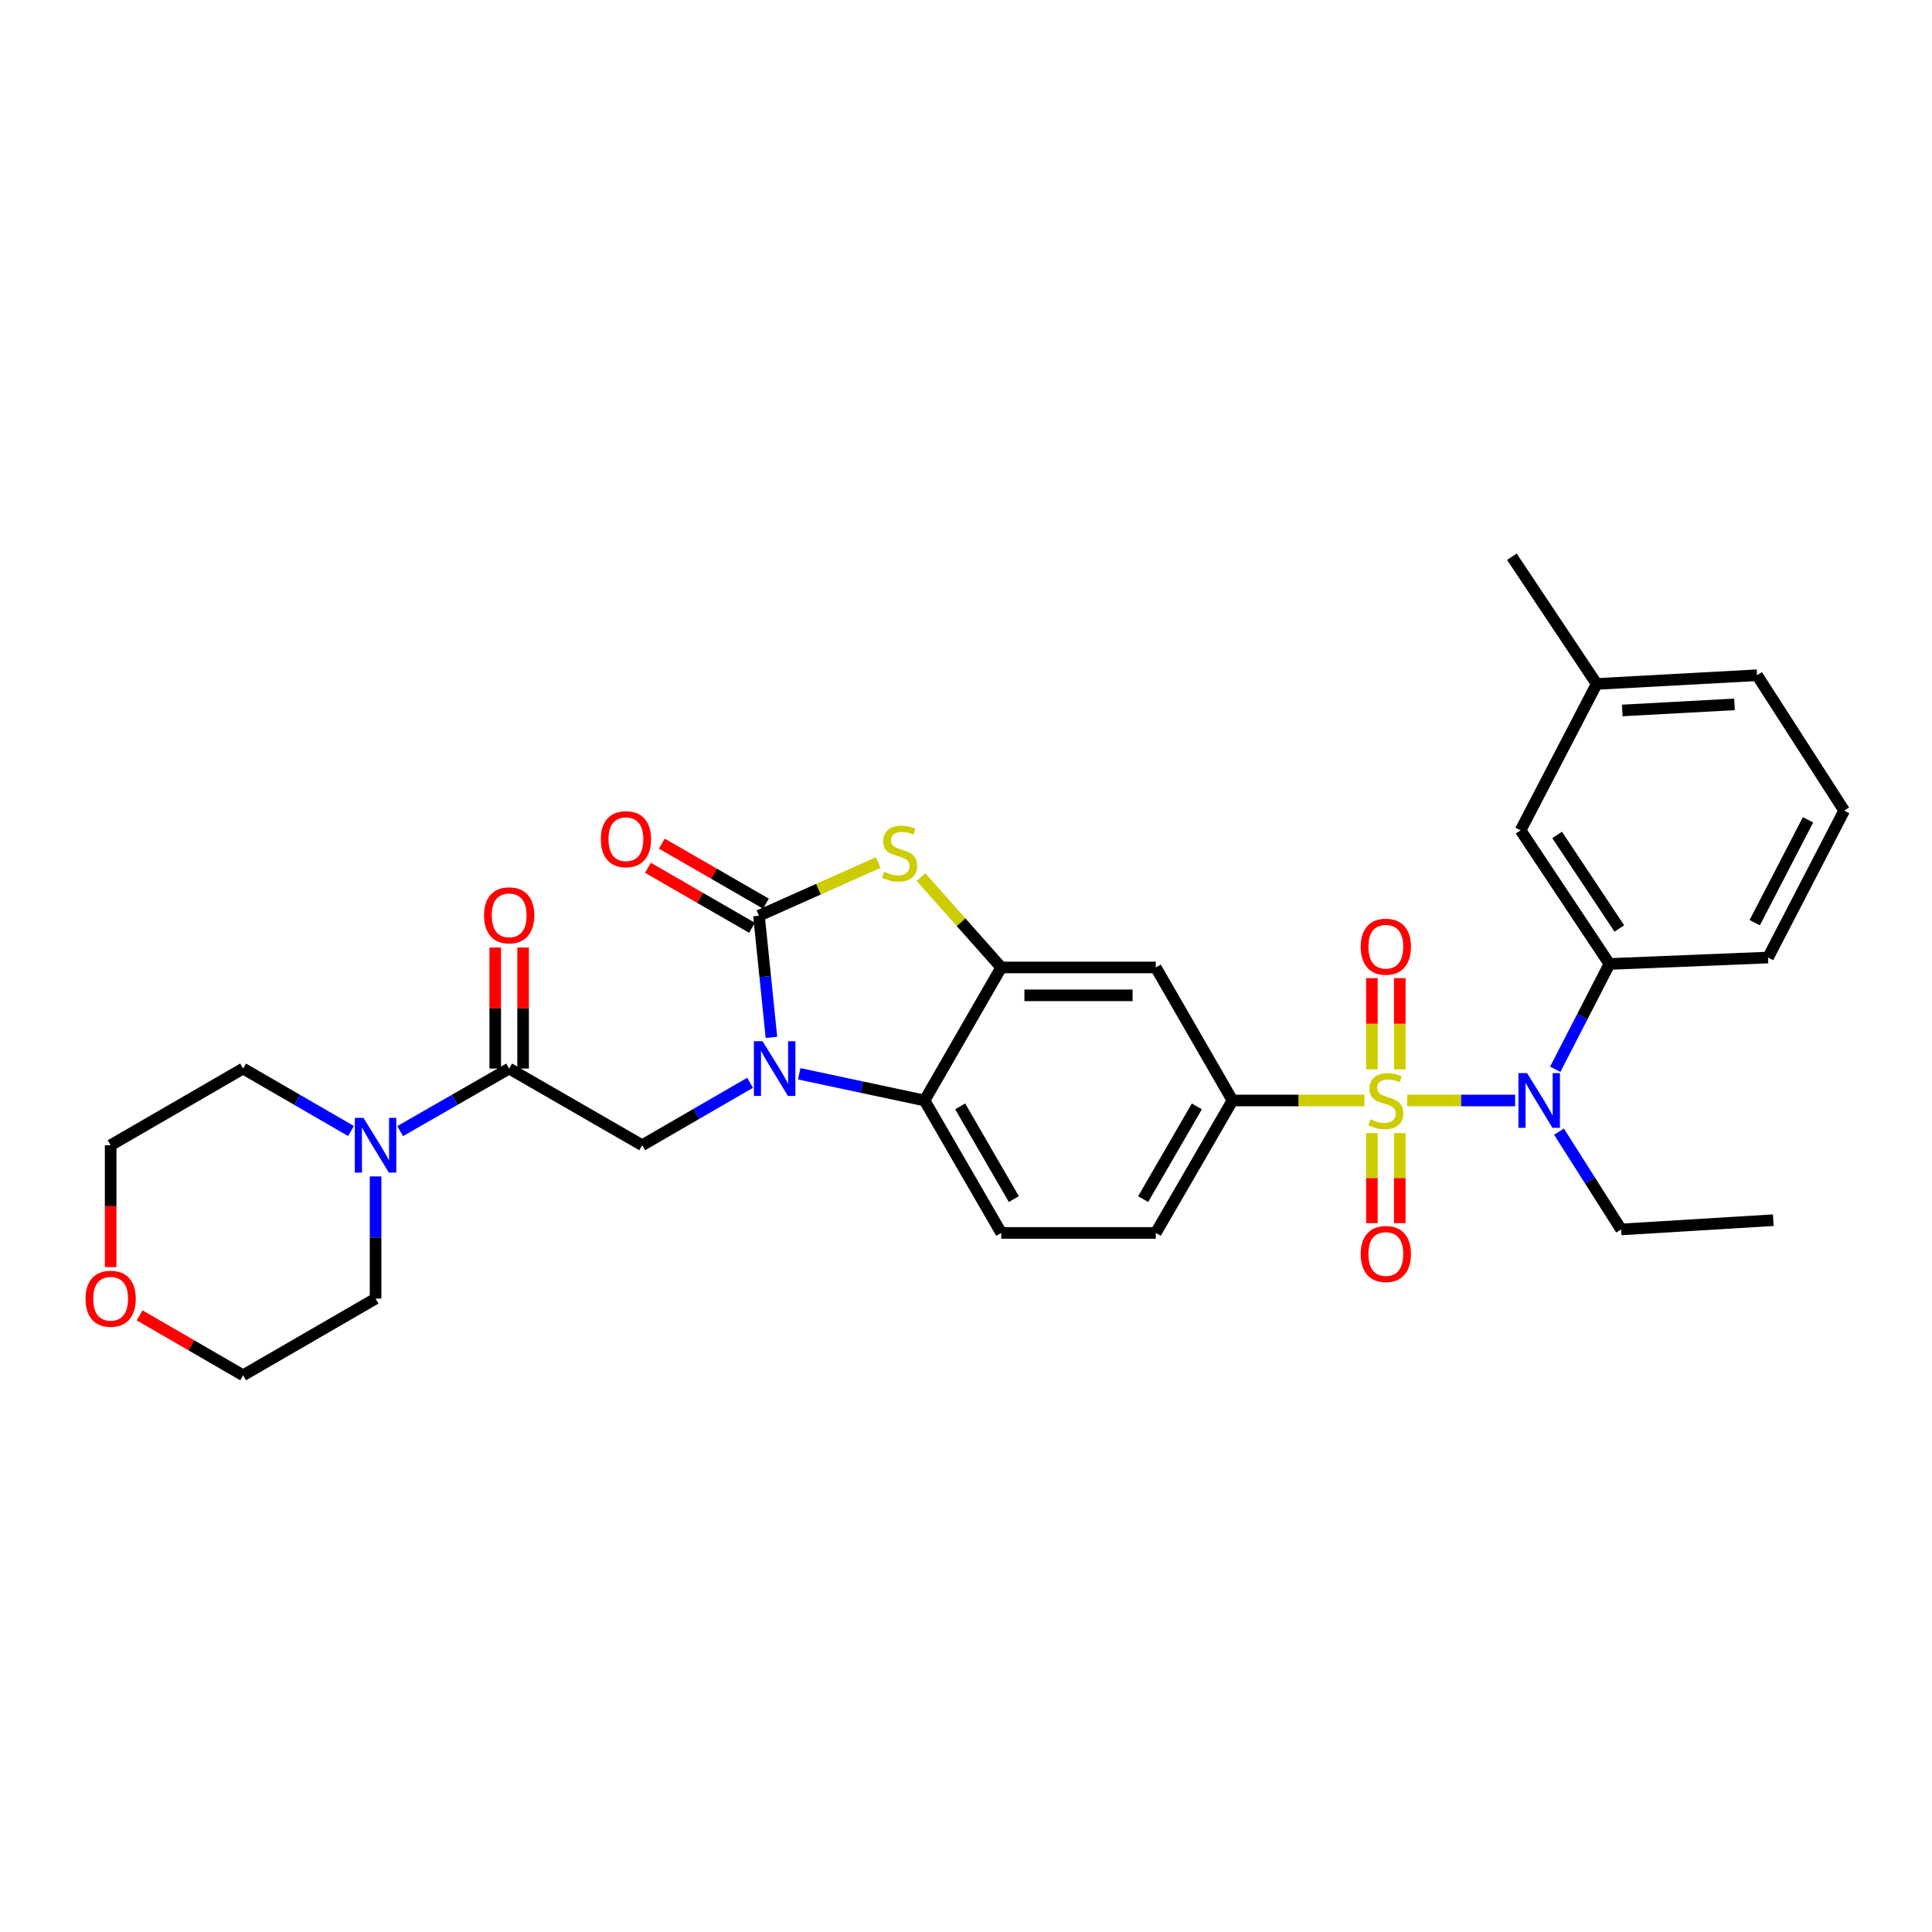 <?xml version='1.0' encoding='iso-8859-1'?>
<svg version='1.1' baseProfile='full'
              xmlns='http://www.w3.org/2000/svg'
                      xmlns:rdkit='http://www.rdkit.org/xml'
                      xmlns:xlink='http://www.w3.org/1999/xlink'
                  xml:space='preserve'
width='1000px' height='1000px' viewBox='0 0 1000 1000'>
<!-- END OF HEADER -->
<rect style='opacity:1.0;fill:#FFFFFF;stroke:none' width='1000' height='1000' x='0' y='0'> </rect>
<path class='bond-4' d='M 728.367,569.61 L 756.301,569.61' style='fill:none;fill-rule:evenodd;stroke:#CCCC00;stroke-width:6px;stroke-linecap:butt;stroke-linejoin:miter;stroke-opacity:1' />
<path class='bond-4' d='M 756.301,569.61 L 784.235,569.61' style='fill:none;fill-rule:evenodd;stroke:#0000FF;stroke-width:6px;stroke-linecap:butt;stroke-linejoin:miter;stroke-opacity:1' />
<path class='bond-6' d='M 706.238,569.61 L 672.08,569.61' style='fill:none;fill-rule:evenodd;stroke:#CCCC00;stroke-width:6px;stroke-linecap:butt;stroke-linejoin:miter;stroke-opacity:1' />
<path class='bond-6' d='M 672.08,569.61 L 637.923,569.61' style='fill:none;fill-rule:evenodd;stroke:#000000;stroke-width:6px;stroke-linecap:butt;stroke-linejoin:miter;stroke-opacity:1' />
<path class='bond-12' d='M 724.516,553.498 L 724.516,529.89' style='fill:none;fill-rule:evenodd;stroke:#CCCC00;stroke-width:6px;stroke-linecap:butt;stroke-linejoin:miter;stroke-opacity:1' />
<path class='bond-12' d='M 724.516,529.89 L 724.516,506.282' style='fill:none;fill-rule:evenodd;stroke:#FF0000;stroke-width:6px;stroke-linecap:butt;stroke-linejoin:miter;stroke-opacity:1' />
<path class='bond-12' d='M 710.089,553.498 L 710.089,529.89' style='fill:none;fill-rule:evenodd;stroke:#CCCC00;stroke-width:6px;stroke-linecap:butt;stroke-linejoin:miter;stroke-opacity:1' />
<path class='bond-12' d='M 710.089,529.89 L 710.089,506.282' style='fill:none;fill-rule:evenodd;stroke:#FF0000;stroke-width:6px;stroke-linecap:butt;stroke-linejoin:miter;stroke-opacity:1' />
<path class='bond-13' d='M 710.089,586.474 L 710.089,609.791' style='fill:none;fill-rule:evenodd;stroke:#CCCC00;stroke-width:6px;stroke-linecap:butt;stroke-linejoin:miter;stroke-opacity:1' />
<path class='bond-13' d='M 710.089,609.791 L 710.089,633.107' style='fill:none;fill-rule:evenodd;stroke:#FF0000;stroke-width:6px;stroke-linecap:butt;stroke-linejoin:miter;stroke-opacity:1' />
<path class='bond-13' d='M 724.516,586.474 L 724.516,609.791' style='fill:none;fill-rule:evenodd;stroke:#CCCC00;stroke-width:6px;stroke-linecap:butt;stroke-linejoin:miter;stroke-opacity:1' />
<path class='bond-13' d='M 724.516,609.791 L 724.516,633.107' style='fill:none;fill-rule:evenodd;stroke:#FF0000;stroke-width:6px;stroke-linecap:butt;stroke-linejoin:miter;stroke-opacity:1' />
<path class='bond-0' d='M 413.676,555.793 L 446.11,562.701' style='fill:none;fill-rule:evenodd;stroke:#0000FF;stroke-width:6px;stroke-linecap:butt;stroke-linejoin:miter;stroke-opacity:1' />
<path class='bond-0' d='M 446.11,562.701 L 478.545,569.61' style='fill:none;fill-rule:evenodd;stroke:#000000;stroke-width:6px;stroke-linecap:butt;stroke-linejoin:miter;stroke-opacity:1' />
<path class='bond-7' d='M 388.232,560.448 L 360.316,576.611' style='fill:none;fill-rule:evenodd;stroke:#0000FF;stroke-width:6px;stroke-linecap:butt;stroke-linejoin:miter;stroke-opacity:1' />
<path class='bond-7' d='M 360.316,576.611 L 332.4,592.773' style='fill:none;fill-rule:evenodd;stroke:#000000;stroke-width:6px;stroke-linecap:butt;stroke-linejoin:miter;stroke-opacity:1' />
<path class='bond-32' d='M 399.297,536.935 L 396.069,505.455' style='fill:none;fill-rule:evenodd;stroke:#0000FF;stroke-width:6px;stroke-linecap:butt;stroke-linejoin:miter;stroke-opacity:1' />
<path class='bond-32' d='M 396.069,505.455 L 392.841,473.975' style='fill:none;fill-rule:evenodd;stroke:#000000;stroke-width:6px;stroke-linecap:butt;stroke-linejoin:miter;stroke-opacity:1' />
<path class='bond-1' d='M 392.841,473.975 L 423.701,460.211' style='fill:none;fill-rule:evenodd;stroke:#000000;stroke-width:6px;stroke-linecap:butt;stroke-linejoin:miter;stroke-opacity:1' />
<path class='bond-1' d='M 423.701,460.211 L 454.56,446.446' style='fill:none;fill-rule:evenodd;stroke:#CCCC00;stroke-width:6px;stroke-linecap:butt;stroke-linejoin:miter;stroke-opacity:1' />
<path class='bond-15' d='M 396.443,467.726 L 369.509,452.2' style='fill:none;fill-rule:evenodd;stroke:#000000;stroke-width:6px;stroke-linecap:butt;stroke-linejoin:miter;stroke-opacity:1' />
<path class='bond-15' d='M 369.509,452.2 L 342.574,436.674' style='fill:none;fill-rule:evenodd;stroke:#FF0000;stroke-width:6px;stroke-linecap:butt;stroke-linejoin:miter;stroke-opacity:1' />
<path class='bond-15' d='M 389.239,480.225 L 362.304,464.699' style='fill:none;fill-rule:evenodd;stroke:#000000;stroke-width:6px;stroke-linecap:butt;stroke-linejoin:miter;stroke-opacity:1' />
<path class='bond-15' d='M 362.304,464.699 L 335.369,449.174' style='fill:none;fill-rule:evenodd;stroke:#FF0000;stroke-width:6px;stroke-linecap:butt;stroke-linejoin:miter;stroke-opacity:1' />
<path class='bond-2' d='M 476.694,453.965 L 497.464,477.359' style='fill:none;fill-rule:evenodd;stroke:#CCCC00;stroke-width:6px;stroke-linecap:butt;stroke-linejoin:miter;stroke-opacity:1' />
<path class='bond-2' d='M 497.464,477.359 L 518.235,500.753' style='fill:none;fill-rule:evenodd;stroke:#000000;stroke-width:6px;stroke-linecap:butt;stroke-linejoin:miter;stroke-opacity:1' />
<path class='bond-3' d='M 518.235,500.753 L 598.232,500.753' style='fill:none;fill-rule:evenodd;stroke:#000000;stroke-width:6px;stroke-linecap:butt;stroke-linejoin:miter;stroke-opacity:1' />
<path class='bond-3' d='M 530.235,515.18 L 586.233,515.18' style='fill:none;fill-rule:evenodd;stroke:#000000;stroke-width:6px;stroke-linecap:butt;stroke-linejoin:miter;stroke-opacity:1' />
<path class='bond-31' d='M 518.235,500.753 L 478.545,569.61' style='fill:none;fill-rule:evenodd;stroke:#000000;stroke-width:6px;stroke-linecap:butt;stroke-linejoin:miter;stroke-opacity:1' />
<path class='bond-11' d='M 804.992,553.463 L 819.02,526.207' style='fill:none;fill-rule:evenodd;stroke:#0000FF;stroke-width:6px;stroke-linecap:butt;stroke-linejoin:miter;stroke-opacity:1' />
<path class='bond-11' d='M 819.02,526.207 L 833.047,498.95' style='fill:none;fill-rule:evenodd;stroke:#000000;stroke-width:6px;stroke-linecap:butt;stroke-linejoin:miter;stroke-opacity:1' />
<path class='bond-21' d='M 806.931,585.747 L 823.003,611.053' style='fill:none;fill-rule:evenodd;stroke:#0000FF;stroke-width:6px;stroke-linecap:butt;stroke-linejoin:miter;stroke-opacity:1' />
<path class='bond-21' d='M 823.003,611.053 L 839.074,636.359' style='fill:none;fill-rule:evenodd;stroke:#000000;stroke-width:6px;stroke-linecap:butt;stroke-linejoin:miter;stroke-opacity:1' />
<path class='bond-5' d='M 478.545,569.61 L 518.235,638.162' style='fill:none;fill-rule:evenodd;stroke:#000000;stroke-width:6px;stroke-linecap:butt;stroke-linejoin:miter;stroke-opacity:1' />
<path class='bond-5' d='M 496.984,572.664 L 524.767,620.65' style='fill:none;fill-rule:evenodd;stroke:#000000;stroke-width:6px;stroke-linecap:butt;stroke-linejoin:miter;stroke-opacity:1' />
<path class='bond-9' d='M 637.923,569.61 L 598.232,500.753' style='fill:none;fill-rule:evenodd;stroke:#000000;stroke-width:6px;stroke-linecap:butt;stroke-linejoin:miter;stroke-opacity:1' />
<path class='bond-16' d='M 637.923,569.61 L 598.232,638.162' style='fill:none;fill-rule:evenodd;stroke:#000000;stroke-width:6px;stroke-linecap:butt;stroke-linejoin:miter;stroke-opacity:1' />
<path class='bond-16' d='M 619.484,572.664 L 591.701,620.65' style='fill:none;fill-rule:evenodd;stroke:#000000;stroke-width:6px;stroke-linecap:butt;stroke-linejoin:miter;stroke-opacity:1' />
<path class='bond-8' d='M 332.4,592.773 L 263.544,553.083' style='fill:none;fill-rule:evenodd;stroke:#000000;stroke-width:6px;stroke-linecap:butt;stroke-linejoin:miter;stroke-opacity:1' />
<path class='bond-10' d='M 263.544,553.083 L 235.334,569.274' style='fill:none;fill-rule:evenodd;stroke:#000000;stroke-width:6px;stroke-linecap:butt;stroke-linejoin:miter;stroke-opacity:1' />
<path class='bond-10' d='M 235.334,569.274 L 207.124,585.465' style='fill:none;fill-rule:evenodd;stroke:#0000FF;stroke-width:6px;stroke-linecap:butt;stroke-linejoin:miter;stroke-opacity:1' />
<path class='bond-17' d='M 270.757,553.083 L 270.757,521.761' style='fill:none;fill-rule:evenodd;stroke:#000000;stroke-width:6px;stroke-linecap:butt;stroke-linejoin:miter;stroke-opacity:1' />
<path class='bond-17' d='M 270.757,521.761 L 270.757,490.44' style='fill:none;fill-rule:evenodd;stroke:#FF0000;stroke-width:6px;stroke-linecap:butt;stroke-linejoin:miter;stroke-opacity:1' />
<path class='bond-17' d='M 256.33,553.083 L 256.33,521.761' style='fill:none;fill-rule:evenodd;stroke:#000000;stroke-width:6px;stroke-linecap:butt;stroke-linejoin:miter;stroke-opacity:1' />
<path class='bond-17' d='M 256.33,521.761 L 256.33,490.44' style='fill:none;fill-rule:evenodd;stroke:#FF0000;stroke-width:6px;stroke-linecap:butt;stroke-linejoin:miter;stroke-opacity:1' />
<path class='bond-22' d='M 181.67,585.409 L 153.75,569.246' style='fill:none;fill-rule:evenodd;stroke:#0000FF;stroke-width:6px;stroke-linecap:butt;stroke-linejoin:miter;stroke-opacity:1' />
<path class='bond-22' d='M 153.75,569.246 L 125.831,553.083' style='fill:none;fill-rule:evenodd;stroke:#000000;stroke-width:6px;stroke-linecap:butt;stroke-linejoin:miter;stroke-opacity:1' />
<path class='bond-23' d='M 194.391,608.918 L 194.391,640.535' style='fill:none;fill-rule:evenodd;stroke:#0000FF;stroke-width:6px;stroke-linecap:butt;stroke-linejoin:miter;stroke-opacity:1' />
<path class='bond-23' d='M 194.391,640.535 L 194.391,672.153' style='fill:none;fill-rule:evenodd;stroke:#000000;stroke-width:6px;stroke-linecap:butt;stroke-linejoin:miter;stroke-opacity:1' />
<path class='bond-18' d='M 833.047,498.95 L 787.049,429.773' style='fill:none;fill-rule:evenodd;stroke:#000000;stroke-width:6px;stroke-linecap:butt;stroke-linejoin:miter;stroke-opacity:1' />
<path class='bond-18' d='M 838.161,480.585 L 805.962,432.161' style='fill:none;fill-rule:evenodd;stroke:#000000;stroke-width:6px;stroke-linecap:butt;stroke-linejoin:miter;stroke-opacity:1' />
<path class='bond-24' d='M 833.047,498.95 L 915.144,495.624' style='fill:none;fill-rule:evenodd;stroke:#000000;stroke-width:6px;stroke-linecap:butt;stroke-linejoin:miter;stroke-opacity:1' />
<path class='bond-14' d='M 518.235,638.162 L 598.232,638.162' style='fill:none;fill-rule:evenodd;stroke:#000000;stroke-width:6px;stroke-linecap:butt;stroke-linejoin:miter;stroke-opacity:1' />
<path class='bond-20' d='M 787.049,429.773 L 826.442,354.008' style='fill:none;fill-rule:evenodd;stroke:#000000;stroke-width:6px;stroke-linecap:butt;stroke-linejoin:miter;stroke-opacity:1' />
<path class='bond-19' d='M 72.251,680.826 L 99.041,696.335' style='fill:none;fill-rule:evenodd;stroke:#FF0000;stroke-width:6px;stroke-linecap:butt;stroke-linejoin:miter;stroke-opacity:1' />
<path class='bond-19' d='M 99.041,696.335 L 125.831,711.843' style='fill:none;fill-rule:evenodd;stroke:#000000;stroke-width:6px;stroke-linecap:butt;stroke-linejoin:miter;stroke-opacity:1' />
<path class='bond-34' d='M 57.271,655.849 L 57.271,624.311' style='fill:none;fill-rule:evenodd;stroke:#FF0000;stroke-width:6px;stroke-linecap:butt;stroke-linejoin:miter;stroke-opacity:1' />
<path class='bond-34' d='M 57.271,624.311 L 57.271,592.773' style='fill:none;fill-rule:evenodd;stroke:#000000;stroke-width:6px;stroke-linecap:butt;stroke-linejoin:miter;stroke-opacity:1' />
<path class='bond-29' d='M 826.442,354.008 L 782.536,288.157' style='fill:none;fill-rule:evenodd;stroke:#000000;stroke-width:6px;stroke-linecap:butt;stroke-linejoin:miter;stroke-opacity:1' />
<path class='bond-33' d='M 826.442,354.008 L 909.445,349.495' style='fill:none;fill-rule:evenodd;stroke:#000000;stroke-width:6px;stroke-linecap:butt;stroke-linejoin:miter;stroke-opacity:1' />
<path class='bond-33' d='M 839.676,367.736 L 897.778,364.578' style='fill:none;fill-rule:evenodd;stroke:#000000;stroke-width:6px;stroke-linecap:butt;stroke-linejoin:miter;stroke-opacity:1' />
<path class='bond-30' d='M 839.074,636.359 L 917.853,631.566' style='fill:none;fill-rule:evenodd;stroke:#000000;stroke-width:6px;stroke-linecap:butt;stroke-linejoin:miter;stroke-opacity:1' />
<path class='bond-26' d='M 125.831,553.083 L 57.271,592.773' style='fill:none;fill-rule:evenodd;stroke:#000000;stroke-width:6px;stroke-linecap:butt;stroke-linejoin:miter;stroke-opacity:1' />
<path class='bond-27' d='M 194.391,672.153 L 125.831,711.843' style='fill:none;fill-rule:evenodd;stroke:#000000;stroke-width:6px;stroke-linecap:butt;stroke-linejoin:miter;stroke-opacity:1' />
<path class='bond-25' d='M 915.144,495.624 L 954.545,419.57' style='fill:none;fill-rule:evenodd;stroke:#000000;stroke-width:6px;stroke-linecap:butt;stroke-linejoin:miter;stroke-opacity:1' />
<path class='bond-25' d='M 908.244,477.579 L 935.825,424.342' style='fill:none;fill-rule:evenodd;stroke:#000000;stroke-width:6px;stroke-linecap:butt;stroke-linejoin:miter;stroke-opacity:1' />
<path class='bond-28' d='M 954.545,419.57 L 909.445,349.495' style='fill:none;fill-rule:evenodd;stroke:#000000;stroke-width:6px;stroke-linecap:butt;stroke-linejoin:miter;stroke-opacity:1' />
<path  class='atom-0' d='M 709.303 579.33
Q 709.623 579.45, 710.943 580.01
Q 712.263 580.57, 713.703 580.93
Q 715.183 581.25, 716.623 581.25
Q 719.303 581.25, 720.863 579.97
Q 722.423 578.65, 722.423 576.37
Q 722.423 574.81, 721.623 573.85
Q 720.863 572.89, 719.663 572.37
Q 718.463 571.85, 716.463 571.25
Q 713.943 570.49, 712.423 569.77
Q 710.943 569.05, 709.863 567.53
Q 708.823 566.01, 708.823 563.45
Q 708.823 559.89, 711.223 557.69
Q 713.663 555.49, 718.463 555.49
Q 721.743 555.49, 725.463 557.05
L 724.543 560.13
Q 721.143 558.73, 718.583 558.73
Q 715.823 558.73, 714.303 559.89
Q 712.783 561.01, 712.823 562.97
Q 712.823 564.49, 713.583 565.41
Q 714.383 566.33, 715.503 566.85
Q 716.663 567.37, 718.583 567.97
Q 721.143 568.77, 722.663 569.57
Q 724.183 570.37, 725.263 572.01
Q 726.383 573.61, 726.383 576.37
Q 726.383 580.29, 723.743 582.41
Q 721.143 584.49, 716.783 584.49
Q 714.263 584.49, 712.343 583.93
Q 710.463 583.41, 708.223 582.49
L 709.303 579.33
' fill='#CCCC00'/>
<path  class='atom-1' d='M 394.692 538.923
L 403.972 553.923
Q 404.892 555.403, 406.372 558.083
Q 407.852 560.763, 407.932 560.923
L 407.932 538.923
L 411.692 538.923
L 411.692 567.243
L 407.812 567.243
L 397.852 550.843
Q 396.692 548.923, 395.452 546.723
Q 394.252 544.523, 393.892 543.843
L 393.892 567.243
L 390.212 567.243
L 390.212 538.923
L 394.692 538.923
' fill='#0000FF'/>
<path  class='atom-3' d='M 457.633 451.227
Q 457.953 451.347, 459.273 451.907
Q 460.593 452.467, 462.033 452.827
Q 463.513 453.147, 464.953 453.147
Q 467.633 453.147, 469.193 451.867
Q 470.753 450.547, 470.753 448.267
Q 470.753 446.707, 469.953 445.747
Q 469.193 444.787, 467.993 444.267
Q 466.793 443.747, 464.793 443.147
Q 462.273 442.387, 460.753 441.667
Q 459.273 440.947, 458.193 439.427
Q 457.153 437.907, 457.153 435.347
Q 457.153 431.787, 459.553 429.587
Q 461.993 427.387, 466.793 427.387
Q 470.073 427.387, 473.793 428.947
L 472.873 432.027
Q 469.473 430.627, 466.913 430.627
Q 464.153 430.627, 462.633 431.787
Q 461.113 432.907, 461.153 434.867
Q 461.153 436.387, 461.913 437.307
Q 462.713 438.227, 463.833 438.747
Q 464.993 439.267, 466.913 439.867
Q 469.473 440.667, 470.993 441.467
Q 472.513 442.267, 473.593 443.907
Q 474.713 445.507, 474.713 448.267
Q 474.713 452.187, 472.073 454.307
Q 469.473 456.387, 465.113 456.387
Q 462.593 456.387, 460.673 455.827
Q 458.793 455.307, 456.553 454.387
L 457.633 451.227
' fill='#CCCC00'/>
<path  class='atom-5' d='M 790.423 555.45
L 799.703 570.45
Q 800.623 571.93, 802.103 574.61
Q 803.583 577.29, 803.663 577.45
L 803.663 555.45
L 807.423 555.45
L 807.423 583.77
L 803.543 583.77
L 793.583 567.37
Q 792.423 565.45, 791.183 563.25
Q 789.983 561.05, 789.623 560.37
L 789.623 583.77
L 785.943 583.77
L 785.943 555.45
L 790.423 555.45
' fill='#0000FF'/>
<path  class='atom-11' d='M 188.131 578.613
L 197.411 593.613
Q 198.331 595.093, 199.811 597.773
Q 201.291 600.453, 201.371 600.613
L 201.371 578.613
L 205.131 578.613
L 205.131 606.933
L 201.251 606.933
L 191.291 590.533
Q 190.131 588.613, 188.891 586.413
Q 187.691 584.213, 187.331 583.533
L 187.331 606.933
L 183.651 606.933
L 183.651 578.613
L 188.131 578.613
' fill='#0000FF'/>
<path  class='atom-13' d='M 704.303 490.013
Q 704.303 483.213, 707.663 479.413
Q 711.023 475.613, 717.303 475.613
Q 723.583 475.613, 726.943 479.413
Q 730.303 483.213, 730.303 490.013
Q 730.303 496.893, 726.903 500.813
Q 723.503 504.693, 717.303 504.693
Q 711.063 504.693, 707.663 500.813
Q 704.303 496.933, 704.303 490.013
M 717.303 501.493
Q 721.623 501.493, 723.943 498.613
Q 726.303 495.693, 726.303 490.013
Q 726.303 484.453, 723.943 481.653
Q 721.623 478.813, 717.303 478.813
Q 712.983 478.813, 710.623 481.613
Q 708.303 484.413, 708.303 490.013
Q 708.303 495.733, 710.623 498.613
Q 712.983 501.493, 717.303 501.493
' fill='#FF0000'/>
<path  class='atom-14' d='M 704.303 649.07
Q 704.303 642.27, 707.663 638.47
Q 711.023 634.67, 717.303 634.67
Q 723.583 634.67, 726.943 638.47
Q 730.303 642.27, 730.303 649.07
Q 730.303 655.95, 726.903 659.87
Q 723.503 663.75, 717.303 663.75
Q 711.063 663.75, 707.663 659.87
Q 704.303 655.99, 704.303 649.07
M 717.303 660.55
Q 721.623 660.55, 723.943 657.67
Q 726.303 654.75, 726.303 649.07
Q 726.303 643.51, 723.943 640.71
Q 721.623 637.87, 717.303 637.87
Q 712.983 637.87, 710.623 640.67
Q 708.303 643.47, 708.303 649.07
Q 708.303 654.79, 710.623 657.67
Q 712.983 660.55, 717.303 660.55
' fill='#FF0000'/>
<path  class='atom-16' d='M 310.985 434.365
Q 310.985 427.565, 314.345 423.765
Q 317.705 419.965, 323.985 419.965
Q 330.265 419.965, 333.625 423.765
Q 336.985 427.565, 336.985 434.365
Q 336.985 441.245, 333.585 445.165
Q 330.185 449.045, 323.985 449.045
Q 317.745 449.045, 314.345 445.165
Q 310.985 441.285, 310.985 434.365
M 323.985 445.845
Q 328.305 445.845, 330.625 442.965
Q 332.985 440.045, 332.985 434.365
Q 332.985 428.805, 330.625 426.005
Q 328.305 423.165, 323.985 423.165
Q 319.665 423.165, 317.305 425.965
Q 314.985 428.765, 314.985 434.365
Q 314.985 440.085, 317.305 442.965
Q 319.665 445.845, 323.985 445.845
' fill='#FF0000'/>
<path  class='atom-18' d='M 250.544 473.775
Q 250.544 466.975, 253.904 463.175
Q 257.264 459.375, 263.544 459.375
Q 269.824 459.375, 273.184 463.175
Q 276.544 466.975, 276.544 473.775
Q 276.544 480.655, 273.144 484.575
Q 269.744 488.455, 263.544 488.455
Q 257.304 488.455, 253.904 484.575
Q 250.544 480.695, 250.544 473.775
M 263.544 485.255
Q 267.864 485.255, 270.184 482.375
Q 272.544 479.455, 272.544 473.775
Q 272.544 468.215, 270.184 465.415
Q 267.864 462.575, 263.544 462.575
Q 259.224 462.575, 256.864 465.375
Q 254.544 468.175, 254.544 473.775
Q 254.544 479.495, 256.864 482.375
Q 259.224 485.255, 263.544 485.255
' fill='#FF0000'/>
<path  class='atom-20' d='M 44.271 672.233
Q 44.271 665.433, 47.631 661.633
Q 50.991 657.833, 57.271 657.833
Q 63.551 657.833, 66.911 661.633
Q 70.271 665.433, 70.271 672.233
Q 70.271 679.113, 66.871 683.033
Q 63.471 686.913, 57.271 686.913
Q 51.031 686.913, 47.631 683.033
Q 44.271 679.153, 44.271 672.233
M 57.271 683.713
Q 61.591 683.713, 63.911 680.833
Q 66.271 677.913, 66.271 672.233
Q 66.271 666.673, 63.911 663.873
Q 61.591 661.033, 57.271 661.033
Q 52.951 661.033, 50.591 663.833
Q 48.271 666.633, 48.271 672.233
Q 48.271 677.953, 50.591 680.833
Q 52.951 683.713, 57.271 683.713
' fill='#FF0000'/>
</svg>
